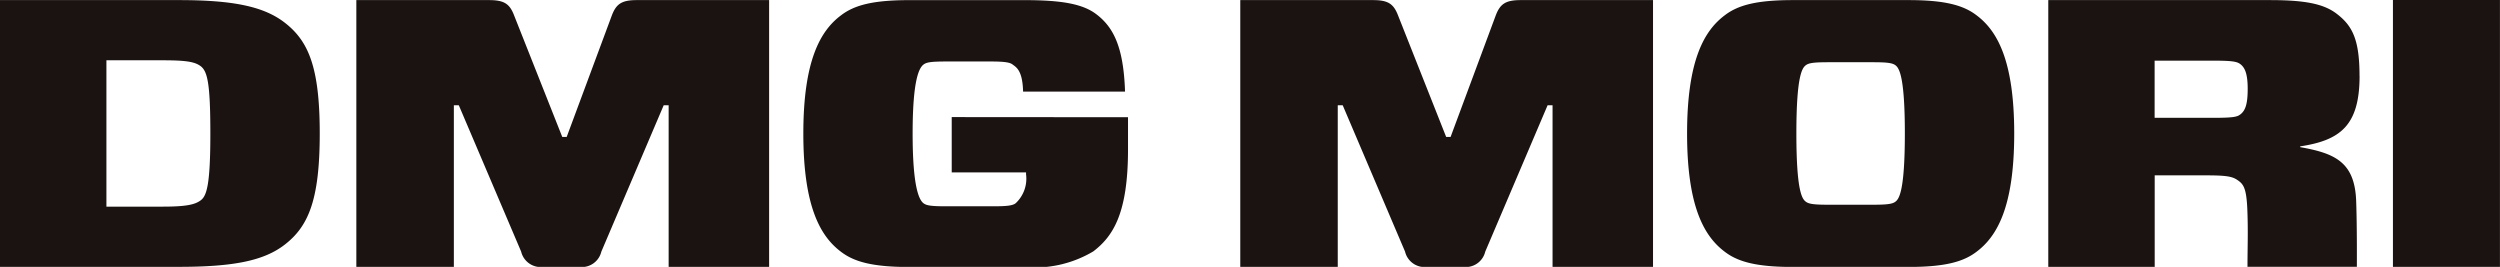 <svg xmlns="http://www.w3.org/2000/svg" width="131.16" height="14" viewBox="0 0 131.16 14">
  <g id="グループ_3725" data-name="グループ 3725" transform="translate(-205.963 -762.544)">
    <path id="パス_19986" data-name="パス 19986" d="M256.157,763.368l-2.363,6.359h-.233l-2.518-6.359c-.235-.619-.52-.819-1.324-.819H242.76v13.995h5.114v-8.477h.26l3.271,7.678a1.054,1.054,0,0,0,1.169.8h1.869a1.053,1.053,0,0,0,1.169-.8l3.271-7.678h.26v8.477h5.271V762.549h-6.934C256.677,762.549,256.39,762.749,256.157,763.368Zm25.234-.019c-.7-.539-1.689-.8-3.584-.8h-6.05c-1.9,0-2.882.26-3.583.8-1.065.8-1.973,2.34-1.973,6.2s.909,5.4,1.973,6.2c.7.539,1.687.8,3.583.8h6.05c1.9,0,2.882-.26,3.584-.8,1.065-.8,1.973-2.34,1.973-6.2S282.456,764.148,281.391,763.349Zm-4.258,9.775c-.156.12-.416.161-1.2.161h-2.311c-.778,0-1.038-.041-1.194-.161-.182-.14-.493-.5-.493-3.577,0-3.059.311-3.439.493-3.579.156-.12.416-.159,1.194-.159h2.311c.78,0,1.04.039,1.2.159.18.14.493.52.493,3.579S277.314,772.984,277.133,773.124Zm26.1-10.58v14h5.614v-14Zm-1.753,3.984c0-1.94-.389-2.64-1.194-3.259-.7-.539-1.714-.72-3.531-.72H285.151v13.995h5.583v-4.8h2.727c1.142,0,1.376.08,1.636.26.286.2.442.4.493,1.438.053,1.2.012,2.079.012,3.1h5.738s.014-2.118-.037-3.478c-.08-2.019-1.118-2.479-2.936-2.8v-.041C300.472,769.906,301.483,769.128,301.483,766.528Zm-6.283,2.039c-.156.12-.442.159-1.454.159h-3.013v-3h3.013c1.012,0,1.271.041,1.454.161.26.18.416.5.416,1.319S295.485,768.367,295.2,768.567Z" transform="translate(28.273 0)" fill="#1a1311"/>
    <path id="パス_19987" data-name="パス 19987" d="M220.895,763.726c-1.091-.84-2.676-1.179-5.558-1.179h-9.374v13.995h9.374c2.882,0,4.467-.32,5.558-1.16,1.245-.96,1.843-2.339,1.843-5.837S222.14,764.687,220.895,763.726Zm-4.389,9.316c-.311.24-.78.341-2.025.341h-2.935v-7.678h2.935c1.271,0,1.714.08,2.025.32.338.279.493.879.493,3.519S216.817,772.8,216.506,773.042Zm21.551-9.676-2.363,6.359h-.233l-2.52-6.359c-.233-.619-.518-.819-1.323-.819h-6.96v13.995h5.116v-8.477h.26l3.271,7.678a1.054,1.054,0,0,0,1.169.8h1.869a1.053,1.053,0,0,0,1.169-.8l3.271-7.678h.26v8.477h5.271V762.547h-6.934C238.577,762.547,238.29,762.747,238.057,763.366Zm17.837,5.319v2.9h3.9v.1a1.764,1.764,0,0,1-.546,1.521c-.156.12-.44.159-1.167.159h-2.467c-.8,0-1.04-.039-1.2-.159-.233-.18-.571-.84-.571-3.659s.338-3.439.571-3.618c.156-.12.391-.161,1.2-.161h2.336c.78,0,1.013.06,1.142.161.182.14.52.3.546,1.418h5.349c-.078-2.379-.624-3.4-1.533-4.078-.7-.52-1.791-.72-3.738-.72h-6.05c-1.9,0-2.882.26-3.584.8-1.065.8-1.973,2.339-1.973,6.2s.909,5.4,1.973,6.2c.7.539,1.689.8,3.584.8h6.023a6,6,0,0,0,3.636-.82c1.013-.778,1.818-1.959,1.818-5.337v-1.7Z" transform="translate(0 0.002)" fill="#1a1311"/>
  </g>
</svg>
